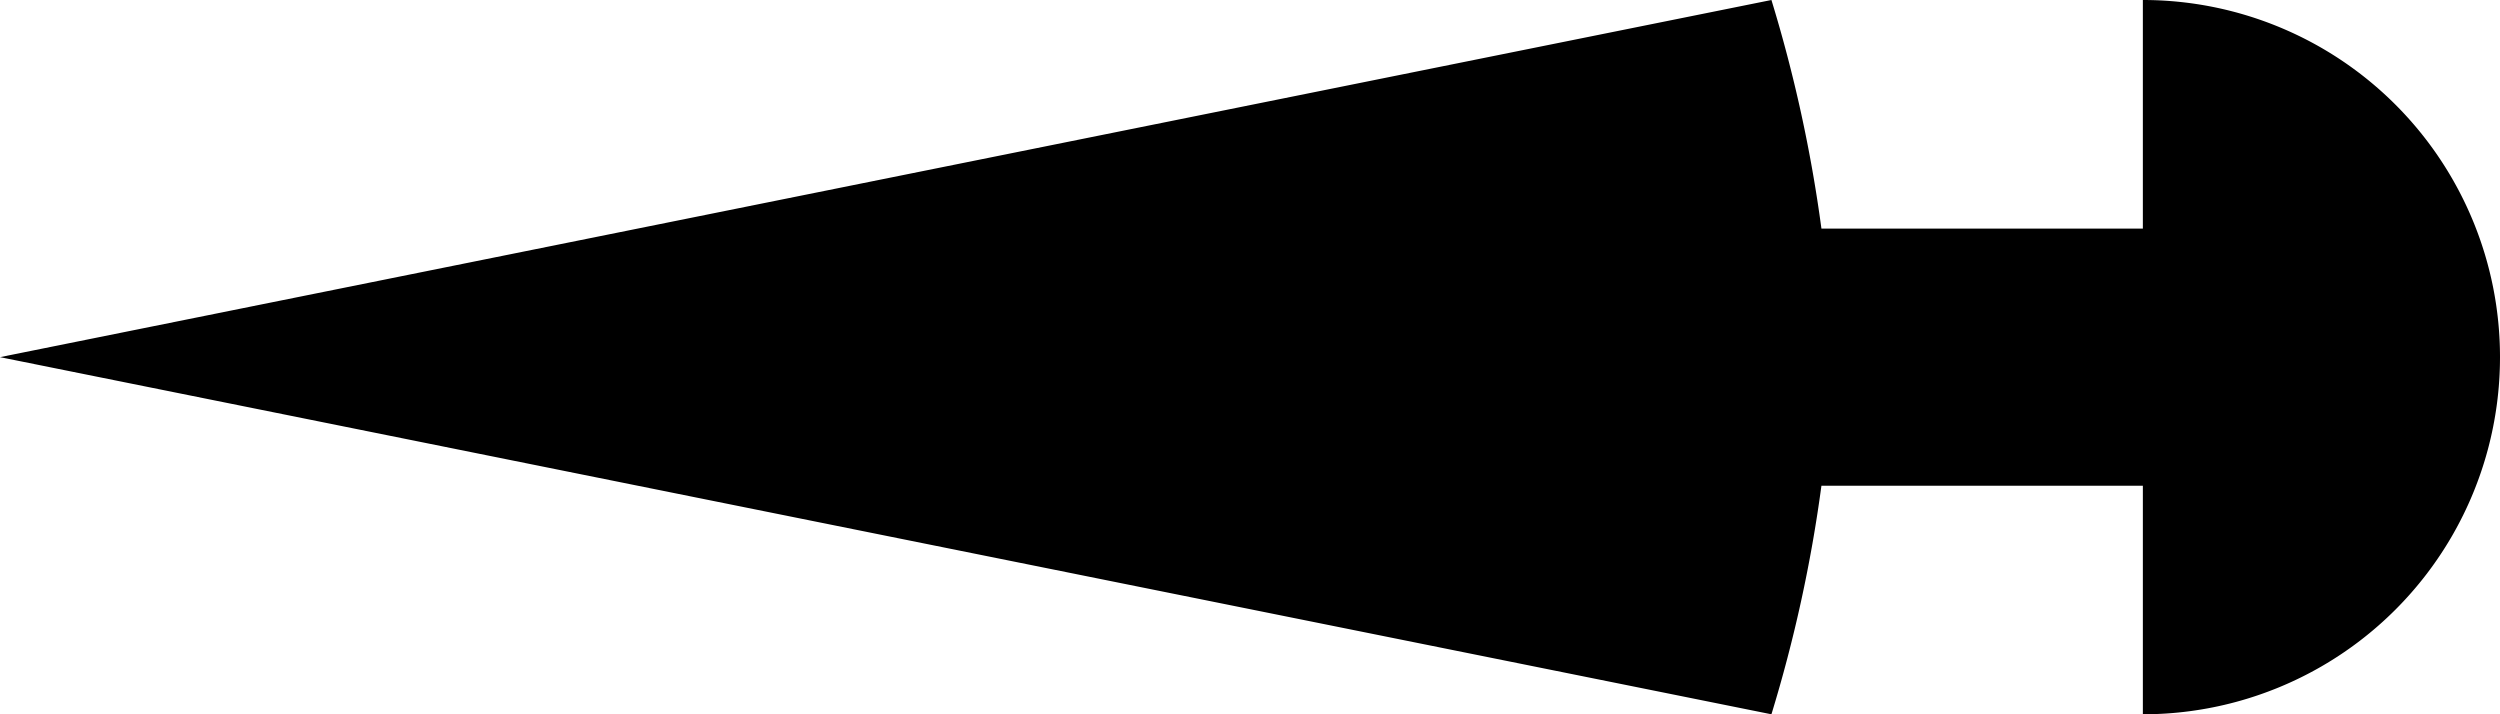 <?xml version="1.0" encoding="UTF-8"?>
<svg version="1.1" viewBox="0 0 350 100" xmlns="http://www.w3.org/2000/svg">
<path d="m0 50 248 50a200 200 0 0 0 7-32h45v32a50 50 0 0 0 50-50 50 50 0 0 0-50-50v32h-45a200 200 0 0 0-7-32z"/>
</svg>
